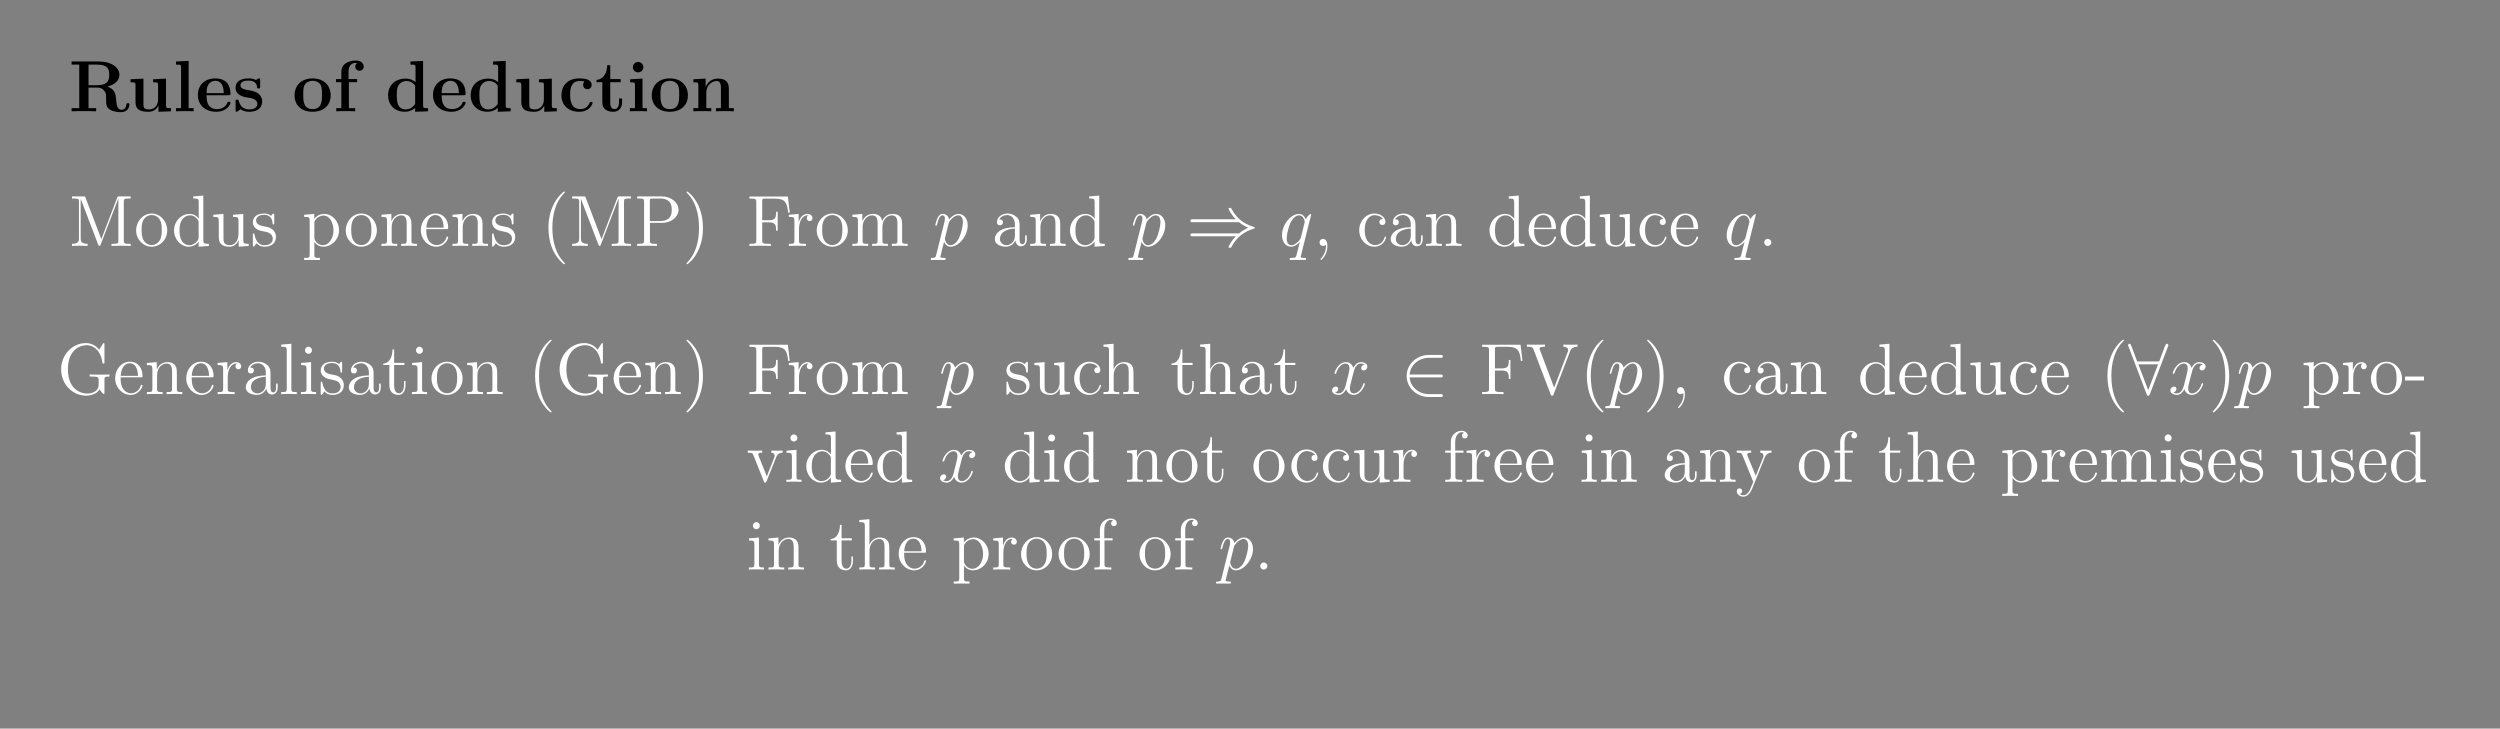 <?xml version="1.0" encoding="UTF-8"?>
<svg xmlns="http://www.w3.org/2000/svg" xmlns:xlink="http://www.w3.org/1999/xlink" width="408.468" height="119.045" viewBox="0 0 408.468 119.045">
<rect x="0" y="0" width="408.468" height="119.045" fill="#808080" stroke="none"/>
<defs>
<g>
<g id="glyph-0-0">
<path d="M 9.906 -1.094 C 9.906 -1.297 9.812 -1.328 9.656 -1.328 C 9.422 -1.328 9.422 -1.25 9.406 -1.094 C 9.344 -0.5 8.984 -0.25 8.641 -0.25 C 7.891 -0.25 7.797 -1.047 7.703 -2.141 C 7.641 -2.766 7.547 -3.641 6.281 -4.031 C 7.875 -4.453 8.266 -5.312 8.266 -5.953 C 8.266 -7.141 7.016 -8.141 4.828 -8.141 L 0.453 -8.141 L 0.453 -7.625 L 1.703 -7.625 L 1.703 -0.516 L 0.453 -0.516 L 0.453 0 C 0.797 -0.031 2.031 -0.031 2.453 -0.031 C 2.875 -0.031 4.125 -0.031 4.469 0 L 4.469 -0.516 L 3.219 -0.516 L 3.219 -3.875 L 4.625 -3.875 C 5.094 -3.875 5.484 -3.734 5.734 -3.422 C 6.094 -3.031 6.094 -2.766 6.094 -1.969 C 6.094 -1.172 6.094 -0.688 6.703 -0.281 C 7.312 0.125 8.297 0.141 8.547 0.141 C 9.766 0.141 9.906 -0.922 9.906 -1.094 Z M 6.594 -5.953 C 6.594 -5.297 6.578 -4.266 4.594 -4.266 L 3.219 -4.266 L 3.219 -7.625 L 4.625 -7.625 C 6.562 -7.625 6.594 -6.656 6.594 -5.953 Z M 6.594 -5.953 "/>
</g>
<g id="glyph-0-1">
<path d="M 7.109 0 L 7.109 -0.516 C 6.375 -0.516 6.297 -0.516 6.297 -0.969 L 6.297 -5.344 L 4.188 -5.234 L 4.188 -4.734 C 4.922 -4.734 5 -4.734 5 -4.266 L 5 -1.938 C 5 -1.047 4.469 -0.312 3.547 -0.312 C 2.656 -0.312 2.609 -0.609 2.609 -1.266 L 2.609 -5.344 L 0.5 -5.234 L 0.5 -4.734 C 1.234 -4.734 1.312 -4.734 1.312 -4.266 L 1.312 -1.453 C 1.312 -0.266 2.109 0.078 3.375 0.078 C 3.672 0.078 4.547 0.078 5.047 -0.891 L 5.062 -0.891 L 5.062 0.078 Z M 7.109 0 "/>
</g>
<g id="glyph-0-2">
<path d="M 3.391 0 L 3.391 -0.516 L 2.578 -0.516 L 2.578 -8.234 L 0.516 -8.141 L 0.516 -7.625 C 1.25 -7.625 1.344 -7.625 1.344 -7.156 L 1.344 -0.516 L 0.516 -0.516 L 0.516 0 C 0.797 -0.031 1.641 -0.031 1.953 -0.031 C 2.281 -0.031 3.125 -0.031 3.391 0 Z M 3.391 0 "/>
</g>
<g id="glyph-0-3">
<path d="M 5.703 -1.391 C 5.703 -1.562 5.531 -1.562 5.453 -1.562 C 5.266 -1.562 5.25 -1.531 5.188 -1.375 C 4.875 -0.609 4.094 -0.359 3.516 -0.359 C 1.797 -0.359 1.797 -1.953 1.797 -2.625 L 5.359 -2.625 C 5.641 -2.625 5.703 -2.625 5.703 -2.922 C 5.703 -3.266 5.625 -4.156 5.078 -4.719 C 4.578 -5.219 3.906 -5.375 3.219 -5.375 C 1.375 -5.375 0.375 -4.156 0.375 -2.672 C 0.375 -1.016 1.594 0.078 3.375 0.078 C 5.172 0.078 5.703 -1.188 5.703 -1.391 Z M 4.609 -2.969 L 1.797 -2.969 C 1.812 -3.453 1.828 -3.906 2.078 -4.344 C 2.297 -4.719 2.719 -4.984 3.219 -4.984 C 4.5 -4.984 4.594 -3.562 4.609 -2.969 Z M 4.609 -2.969 "/>
</g>
<g id="glyph-0-4">
<path d="M 4.797 -1.656 C 4.797 -2.219 4.5 -2.609 4.25 -2.828 C 3.766 -3.219 3.375 -3.297 2.734 -3.422 C 1.969 -3.547 1.25 -3.672 1.25 -4.25 C 1.25 -5.016 2.312 -5.016 2.562 -5.016 C 3.875 -5.016 3.953 -4.188 3.969 -3.891 C 3.984 -3.734 4.078 -3.734 4.219 -3.734 C 4.469 -3.734 4.469 -3.766 4.469 -4.047 L 4.469 -5.062 C 4.469 -5.297 4.469 -5.375 4.297 -5.375 C 4.219 -5.375 4.203 -5.375 4.016 -5.266 C 3.969 -5.234 3.844 -5.141 3.781 -5.109 C 3.453 -5.297 3.016 -5.375 2.578 -5.375 C 2.234 -5.375 0.453 -5.375 0.453 -3.828 C 0.453 -2.578 1.922 -2.328 2.281 -2.266 C 2.609 -2.203 3 -2.141 3.047 -2.141 C 3.516 -2.031 4 -1.734 4 -1.234 C 4 -0.312 2.922 -0.312 2.672 -0.312 C 2.062 -0.312 1.312 -0.516 0.984 -1.656 C 0.906 -1.891 0.906 -1.906 0.703 -1.906 C 0.453 -1.906 0.453 -1.875 0.453 -1.594 L 0.453 -0.234 C 0.453 -0.016 0.453 0.078 0.625 0.078 C 0.719 0.078 0.734 0.078 0.969 -0.125 L 1.281 -0.344 C 1.812 0.078 2.453 0.078 2.672 0.078 C 3.328 0.078 4.797 -0.078 4.797 -1.656 Z M 4.797 -1.656 "/>
</g>
<g id="glyph-0-5">
<path d="M 6.281 -2.594 C 6.281 -4.203 5.188 -5.375 3.328 -5.375 C 1.406 -5.375 0.375 -4.141 0.375 -2.594 C 0.375 -1.047 1.453 0.078 3.328 0.078 C 5.25 0.078 6.281 -1.109 6.281 -2.594 Z M 4.859 -2.719 C 4.859 -1.734 4.859 -0.359 3.328 -0.359 C 1.797 -0.359 1.797 -1.75 1.797 -2.719 C 1.797 -3.266 1.797 -3.859 2.016 -4.297 C 2.281 -4.766 2.812 -4.984 3.328 -4.984 C 4 -4.984 4.422 -4.656 4.625 -4.328 C 4.859 -3.906 4.859 -3.281 4.859 -2.719 Z M 4.859 -2.719 "/>
</g>
<g id="glyph-0-6">
<path d="M 5 -7.312 C 5 -7.797 4.578 -8.297 3.734 -8.297 C 2.656 -8.297 1.344 -7.844 1.344 -6.469 L 1.344 -5.266 L 0.469 -5.266 L 0.469 -4.75 L 1.344 -4.75 L 1.344 -0.516 L 0.516 -0.516 L 0.516 0 C 0.797 -0.031 1.688 -0.031 2.016 -0.031 C 2.359 -0.031 3.328 -0.031 3.609 0 L 3.609 -0.516 L 2.578 -0.516 L 2.578 -4.75 L 3.922 -4.75 L 3.922 -5.266 L 2.516 -5.266 L 2.516 -6.484 C 2.516 -7.719 3.297 -7.906 3.688 -7.906 C 3.812 -7.906 3.844 -7.891 3.906 -7.875 C 3.734 -7.75 3.625 -7.547 3.625 -7.312 C 3.625 -6.828 4.016 -6.625 4.312 -6.625 C 4.578 -6.625 5 -6.797 5 -7.312 Z M 5 -7.312 "/>
</g>
<g id="glyph-0-7">
<path d="M 6.984 0 L 6.984 -0.516 C 6.25 -0.516 6.172 -0.516 6.172 -0.969 L 6.172 -8.234 L 4.109 -8.141 L 4.109 -7.625 C 4.844 -7.625 4.938 -7.625 4.938 -7.156 L 4.938 -4.766 C 4.672 -5 4.156 -5.344 3.328 -5.344 C 1.656 -5.344 0.453 -4.297 0.453 -2.625 C 0.453 -0.938 1.625 0.078 3.203 0.078 C 3.859 0.078 4.406 -0.156 4.875 -0.547 L 4.875 0.078 Z M 4.875 -1.203 C 4.375 -0.469 3.766 -0.312 3.344 -0.312 C 1.875 -0.312 1.875 -1.828 1.875 -2.609 C 1.875 -3.172 1.875 -3.766 2.141 -4.203 C 2.5 -4.875 3.203 -4.953 3.469 -4.953 C 3.969 -4.953 4.484 -4.734 4.875 -4.203 Z M 4.875 -1.203 "/>
</g>
<g id="glyph-0-8">
<path d="M 5.547 -1.391 C 5.547 -1.531 5.422 -1.531 5.297 -1.531 C 5.109 -1.531 5.094 -1.516 5.047 -1.375 C 4.953 -1.156 4.641 -0.359 3.547 -0.359 C 1.875 -0.359 1.875 -2.156 1.875 -2.688 C 1.875 -3.391 1.891 -4.953 3.438 -4.953 C 3.516 -4.953 4.219 -4.922 4.219 -4.859 C 4.219 -4.859 4.203 -4.844 4.188 -4.828 C 4.156 -4.797 4 -4.609 4 -4.312 C 4 -3.812 4.406 -3.609 4.703 -3.609 C 4.953 -3.609 5.391 -3.766 5.391 -4.328 C 5.391 -5.297 4.031 -5.375 3.391 -5.375 C 1.281 -5.375 0.453 -4 0.453 -2.625 C 0.453 -1.016 1.578 0.078 3.328 0.078 C 5.188 0.078 5.547 -1.297 5.547 -1.391 Z M 5.547 -1.391 "/>
</g>
<g id="glyph-0-9">
<path d="M 4.438 -1.469 L 4.438 -2.094 L 3.938 -2.094 L 3.938 -1.484 C 3.938 -0.703 3.578 -0.359 3.219 -0.359 C 2.5 -0.359 2.5 -1.156 2.5 -1.422 L 2.5 -4.75 L 4.203 -4.75 L 4.203 -5.266 L 2.5 -5.266 L 2.5 -7.531 L 2 -7.531 C 2 -6.359 1.422 -5.188 0.25 -5.141 L 0.25 -4.75 L 1.203 -4.75 L 1.203 -1.453 C 1.203 -0.203 2.188 0.078 3.031 0.078 C 3.906 0.078 4.438 -0.594 4.438 -1.469 Z M 4.438 -1.469 "/>
</g>
<g id="glyph-0-10">
<path d="M 3.312 0 L 3.312 -0.516 L 2.578 -0.516 L 2.578 -5.344 L 0.562 -5.234 L 0.562 -4.734 C 1.25 -4.734 1.344 -4.734 1.344 -4.266 L 1.344 -0.516 L 0.516 -0.516 L 0.516 0 C 0.797 -0.031 1.609 -0.031 1.938 -0.031 C 2.266 -0.031 3.031 -0.031 3.312 0 Z M 2.719 -7.203 C 2.719 -7.703 2.312 -8.062 1.859 -8.062 C 1.375 -8.062 1 -7.672 1 -7.203 C 1 -6.719 1.406 -6.359 1.844 -6.359 C 2.344 -6.359 2.719 -6.75 2.719 -7.203 Z M 2.719 -7.203 "/>
</g>
<g id="glyph-0-11">
<path d="M 7.109 0 L 7.109 -0.516 L 6.297 -0.516 L 6.297 -3.625 C 6.297 -4.75 5.812 -5.344 4.5 -5.344 C 3.656 -5.344 2.922 -4.922 2.516 -4.031 L 2.5 -4.031 L 2.5 -5.344 L 0.5 -5.234 L 0.5 -4.734 C 1.234 -4.734 1.312 -4.734 1.312 -4.266 L 1.312 -0.516 L 0.5 -0.516 L 0.5 0 C 0.766 -0.031 1.625 -0.031 1.953 -0.031 C 2.281 -0.031 3.156 -0.031 3.422 0 L 3.422 -0.516 L 2.609 -0.516 L 2.609 -3.031 C 2.609 -4.312 3.562 -4.953 4.312 -4.953 C 4.75 -4.953 5 -4.656 5 -3.766 L 5 -0.516 L 4.188 -0.516 L 4.188 0 C 4.453 -0.031 5.312 -0.031 5.641 -0.031 C 5.984 -0.031 6.844 -0.031 7.109 0 Z M 7.109 0 "/>
</g>
<g id="glyph-1-0">
<path d="M 10.109 0 L 10.109 -0.344 L 9.859 -0.344 C 9.016 -0.344 8.984 -0.469 8.984 -0.906 L 8.984 -7.203 C 8.984 -7.641 9.016 -7.75 9.859 -7.75 L 10.109 -7.75 L 10.109 -8.094 L 8.266 -8.094 C 8 -8.094 8 -8.094 7.891 -7.859 L 5.312 -1.109 L 2.734 -7.875 C 2.641 -8.094 2.625 -8.094 2.359 -8.094 L 0.516 -8.094 L 0.516 -7.75 L 0.766 -7.75 C 1.609 -7.75 1.656 -7.641 1.656 -7.203 L 1.656 -1.219 C 1.656 -0.906 1.656 -0.344 0.516 -0.344 L 0.516 0 C 0.828 -0.031 1.453 -0.031 1.797 -0.031 C 2.125 -0.031 2.75 -0.031 3.062 0 L 3.062 -0.344 C 1.938 -0.344 1.938 -0.906 1.938 -1.219 L 1.938 -7.703 L 4.797 -0.219 C 4.844 -0.094 4.891 0 5 0 C 5.109 0 5.141 -0.062 5.203 -0.234 L 8.094 -7.75 L 8.094 -0.906 C 8.094 -0.469 8.062 -0.344 7.203 -0.344 L 6.969 -0.344 L 6.969 0 C 7.25 -0.031 8.188 -0.031 8.531 -0.031 C 8.875 -0.031 9.828 -0.031 10.109 0 Z M 10.109 0 "/>
</g>
<g id="glyph-1-1">
<path d="M 5.438 -2.531 C 5.438 -4.062 4.281 -5.297 2.906 -5.297 C 1.484 -5.297 0.359 -4.031 0.359 -2.531 C 0.359 -1.016 1.547 0.125 2.891 0.125 C 4.297 0.125 5.438 -1.047 5.438 -2.531 Z M 4.547 -2.641 C 4.547 -2.234 4.547 -1.5 4.234 -0.938 C 3.906 -0.375 3.359 -0.141 2.906 -0.141 C 2.469 -0.141 1.938 -0.328 1.594 -0.906 C 1.266 -1.453 1.25 -2.141 1.25 -2.641 C 1.25 -3.094 1.25 -3.812 1.625 -4.359 C 1.953 -4.859 2.484 -5.047 2.891 -5.047 C 3.359 -5.047 3.859 -4.844 4.172 -4.375 C 4.547 -3.828 4.547 -3.078 4.547 -2.641 Z M 4.547 -2.641 "/>
</g>
<g id="glyph-1-2">
<path d="M 6.109 0 L 6.109 -0.344 C 5.297 -0.344 5.203 -0.422 5.203 -1.016 L 5.203 -8.234 L 3.562 -8.094 L 3.562 -7.75 C 4.359 -7.75 4.453 -7.672 4.453 -7.094 L 4.453 -4.469 C 4.203 -4.812 3.703 -5.234 2.984 -5.234 C 1.594 -5.234 0.422 -4.062 0.422 -2.547 C 0.422 -1.047 1.547 0.125 2.844 0.125 C 3.75 0.125 4.266 -0.469 4.438 -0.703 L 4.438 0.125 Z M 4.438 -1.391 C 4.438 -1.172 4.438 -1.141 4.266 -0.875 C 3.984 -0.469 3.5 -0.125 2.906 -0.125 C 2.594 -0.125 1.312 -0.234 1.312 -2.531 C 1.312 -3.391 1.453 -3.859 1.719 -4.25 C 1.953 -4.625 2.438 -5 3.031 -5 C 3.766 -5 4.172 -4.453 4.297 -4.266 C 4.438 -4.062 4.438 -4.047 4.438 -3.828 Z M 4.438 -1.391 "/>
</g>
<g id="glyph-1-3">
<path d="M 6.172 0 L 6.172 -0.344 C 5.375 -0.344 5.281 -0.422 5.281 -1.016 L 5.281 -5.234 L 3.609 -5.094 L 3.609 -4.75 C 4.406 -4.75 4.5 -4.672 4.5 -4.094 L 4.5 -1.969 C 4.5 -0.953 3.969 -0.125 3.078 -0.125 C 2.109 -0.125 2.047 -0.672 2.047 -1.297 L 2.047 -5.234 L 0.375 -5.094 L 0.375 -4.75 C 1.281 -4.75 1.281 -4.719 1.281 -3.672 L 1.281 -1.891 C 1.281 -1.156 1.281 -0.719 1.641 -0.328 C 1.922 -0.031 2.406 0.125 3.016 0.125 C 3.219 0.125 3.594 0.125 4 -0.219 C 4.344 -0.5 4.531 -0.953 4.531 -0.953 L 4.531 0.125 Z M 6.172 0 "/>
</g>
<g id="glyph-1-4">
<path d="M 4.172 -1.5 C 4.172 -2.141 3.781 -2.531 3.672 -2.625 C 3.25 -3 2.922 -3.078 2.141 -3.219 C 1.797 -3.281 0.922 -3.453 0.922 -4.156 C 0.922 -4.531 1.172 -5.078 2.234 -5.078 C 3.531 -5.078 3.609 -3.969 3.625 -3.609 C 3.641 -3.516 3.719 -3.516 3.766 -3.516 C 3.891 -3.516 3.891 -3.562 3.891 -3.781 L 3.891 -5.016 C 3.891 -5.234 3.891 -5.297 3.766 -5.297 C 3.672 -5.297 3.453 -5.031 3.375 -4.922 C 3 -5.219 2.625 -5.297 2.25 -5.297 C 0.812 -5.297 0.391 -4.5 0.391 -3.859 C 0.391 -3.719 0.391 -3.312 0.844 -2.891 C 1.219 -2.562 1.625 -2.484 2.172 -2.375 C 2.828 -2.234 2.984 -2.203 3.266 -1.969 C 3.484 -1.797 3.641 -1.531 3.641 -1.203 C 3.641 -0.688 3.344 -0.125 2.297 -0.125 C 1.516 -0.125 0.953 -0.562 0.688 -1.75 C 0.641 -1.969 0.625 -2 0.625 -2 C 0.609 -2.047 0.562 -2.047 0.516 -2.047 C 0.391 -2.047 0.391 -1.984 0.391 -1.766 L 0.391 -0.156 C 0.391 0.062 0.391 0.125 0.516 0.125 C 0.562 0.125 0.578 0.109 0.781 -0.141 C 0.844 -0.219 0.844 -0.25 1.016 -0.438 C 1.469 0.125 2.109 0.125 2.312 0.125 C 3.562 0.125 4.172 -0.562 4.172 -1.5 Z M 4.172 -1.5 "/>
</g>
<g id="glyph-1-5">
<path d="M 6.031 -2.562 C 6.031 -4.062 4.906 -5.234 3.609 -5.234 C 2.578 -5.234 2.016 -4.484 1.984 -4.438 L 1.984 -5.234 L 0.328 -5.094 L 0.328 -4.75 C 1.156 -4.75 1.234 -4.672 1.234 -4.156 L 1.234 1.422 C 1.234 1.953 1.109 1.953 0.328 1.953 L 0.328 2.297 C 0.641 2.281 1.281 2.281 1.609 2.281 C 1.953 2.281 2.594 2.281 2.906 2.297 L 2.906 1.953 C 2.141 1.953 2 1.953 2 1.422 L 2 -0.641 C 2.219 -0.344 2.703 0.125 3.469 0.125 C 4.828 0.125 6.031 -1.031 6.031 -2.562 Z M 5.125 -2.562 C 5.125 -1.156 4.312 -0.125 3.406 -0.125 C 3.031 -0.125 2.688 -0.266 2.453 -0.5 C 2.188 -0.766 2 -1.016 2 -1.344 L 2 -3.781 C 2 -4.016 2 -4.016 2.141 -4.203 C 2.484 -4.75 3.078 -4.969 3.516 -4.969 C 4.406 -4.969 5.125 -3.891 5.125 -2.562 Z M 5.125 -2.562 "/>
</g>
<g id="glyph-1-6">
<path d="M 6.172 0 L 6.172 -0.344 C 5.578 -0.344 5.297 -0.344 5.281 -0.703 L 5.281 -2.875 C 5.281 -3.984 5.281 -4.312 5 -4.703 C 4.656 -5.156 4.109 -5.234 3.703 -5.234 C 2.547 -5.234 2.094 -4.25 2 -4.016 L 2 -5.234 L 0.375 -5.094 L 0.375 -4.75 C 1.188 -4.75 1.281 -4.672 1.281 -4.094 L 1.281 -0.875 C 1.281 -0.344 1.156 -0.344 0.375 -0.344 L 0.375 0 C 0.688 -0.031 1.328 -0.031 1.656 -0.031 C 2 -0.031 2.641 -0.031 2.953 0 L 2.953 -0.344 C 2.188 -0.344 2.047 -0.344 2.047 -0.875 L 2.047 -3.078 C 2.047 -4.328 2.875 -5 3.609 -5 C 4.344 -5 4.5 -4.391 4.5 -3.672 L 4.5 -0.875 C 4.5 -0.344 4.375 -0.344 3.609 -0.344 L 3.609 0 C 3.906 -0.031 4.547 -0.031 4.891 -0.031 C 5.234 -0.031 5.875 -0.031 6.172 0 Z M 6.172 0 "/>
</g>
<g id="glyph-1-7">
<path d="M 4.828 -1.406 C 4.828 -1.484 4.766 -1.531 4.703 -1.531 C 4.594 -1.531 4.578 -1.469 4.547 -1.406 C 4.25 -0.422 3.453 -0.141 2.953 -0.141 C 2.453 -0.141 1.25 -0.469 1.25 -2.531 L 1.25 -2.75 L 4.547 -2.75 C 4.797 -2.75 4.828 -2.75 4.828 -2.984 C 4.828 -4.172 4.188 -5.297 2.75 -5.297 C 1.406 -5.297 0.359 -4.062 0.359 -2.594 C 0.359 -1.031 1.562 0.125 2.875 0.125 C 4.297 0.125 4.828 -1.156 4.828 -1.406 Z M 4.094 -2.984 L 1.266 -2.984 C 1.359 -4.844 2.406 -5.047 2.734 -5.047 C 4.016 -5.047 4.078 -3.375 4.094 -2.984 Z M 4.094 -2.984 "/>
</g>
<g id="glyph-1-8">
<path d="M 3.859 2.875 C 3.859 2.844 3.859 2.828 3.656 2.625 C 2.469 1.422 1.797 -0.531 1.797 -2.953 C 1.797 -5.25 2.359 -7.234 3.734 -8.641 C 3.859 -8.734 3.859 -8.766 3.859 -8.797 C 3.859 -8.875 3.797 -8.891 3.75 -8.891 C 3.594 -8.891 2.625 -8.047 2.047 -6.875 C 1.438 -5.688 1.156 -4.406 1.156 -2.953 C 1.156 -1.891 1.328 -0.484 1.938 0.781 C 2.641 2.203 3.609 2.984 3.75 2.984 C 3.797 2.984 3.859 2.953 3.859 2.875 Z M 3.859 2.875 "/>
</g>
<g id="glyph-1-9">
<path d="M 7.25 -5.906 C 7.25 -7.062 6.094 -8.094 4.5 -8.094 L 0.5 -8.094 L 0.5 -7.75 L 0.734 -7.75 C 1.594 -7.75 1.625 -7.641 1.625 -7.203 L 1.625 -0.906 C 1.625 -0.469 1.594 -0.344 0.734 -0.344 L 0.5 -0.344 L 0.5 0 C 0.781 -0.031 1.75 -0.031 2.094 -0.031 C 2.453 -0.031 3.422 -0.031 3.719 0 L 3.719 -0.344 L 3.469 -0.344 C 2.625 -0.344 2.578 -0.469 2.578 -0.906 L 2.578 -3.766 L 4.594 -3.766 C 5.984 -3.766 7.25 -4.703 7.25 -5.906 Z M 6.141 -5.906 C 6.141 -5.406 6.141 -4.062 4.203 -4.062 L 2.562 -4.062 L 2.562 -7.281 C 2.562 -7.672 2.578 -7.75 3.109 -7.75 L 4.219 -7.75 C 6.141 -7.75 6.141 -6.422 6.141 -5.906 Z M 6.141 -5.906 "/>
</g>
<g id="glyph-1-10">
<path d="M 3.344 -2.953 C 3.344 -3.859 3.219 -5.328 2.562 -6.703 C 1.859 -8.125 0.891 -8.891 0.766 -8.891 C 0.719 -8.891 0.656 -8.875 0.656 -8.797 C 0.656 -8.766 0.656 -8.734 0.859 -8.531 C 2.047 -7.344 2.703 -5.391 2.703 -2.969 C 2.703 -0.672 2.141 1.312 0.766 2.719 C 0.656 2.828 0.656 2.844 0.656 2.875 C 0.656 2.953 0.719 2.984 0.766 2.984 C 0.906 2.984 1.891 2.125 2.469 0.953 C 3.078 -0.25 3.344 -1.531 3.344 -2.953 Z M 3.344 -2.953 "/>
</g>
<g id="glyph-1-11">
<path d="M 7.078 -5.438 L 6.766 -8.078 L 0.484 -8.078 L 0.484 -7.734 L 0.719 -7.734 C 1.578 -7.734 1.609 -7.609 1.609 -7.172 L 1.609 -0.906 C 1.609 -0.469 1.578 -0.344 0.719 -0.344 L 0.484 -0.344 L 0.484 0 C 0.766 -0.031 1.828 -0.031 2.188 -0.031 C 2.594 -0.031 3.641 -0.031 3.984 0 L 3.984 -0.344 L 3.625 -0.344 C 2.594 -0.344 2.578 -0.484 2.578 -0.906 L 2.578 -3.859 L 3.609 -3.859 C 4.734 -3.859 4.844 -3.469 4.844 -2.484 L 5.109 -2.484 L 5.109 -5.594 L 4.844 -5.594 C 4.844 -4.594 4.734 -4.203 3.609 -4.203 L 2.578 -4.203 L 2.578 -7.266 C 2.578 -7.656 2.594 -7.734 3.125 -7.734 L 4.594 -7.734 C 6.312 -7.734 6.656 -7.109 6.812 -5.438 Z M 7.078 -5.438 "/>
</g>
<g id="glyph-1-12">
<path d="M 4.188 -4.547 C 4.188 -4.891 3.859 -5.234 3.359 -5.234 C 2.344 -5.234 2 -4.141 1.938 -3.906 L 1.922 -3.906 L 1.922 -5.234 L 0.328 -5.094 L 0.328 -4.75 C 1.141 -4.75 1.234 -4.672 1.234 -4.094 L 1.234 -0.875 C 1.234 -0.344 1.109 -0.344 0.328 -0.344 L 0.328 0 C 0.672 -0.031 1.312 -0.031 1.672 -0.031 C 2 -0.031 2.828 -0.031 3.109 0 L 3.109 -0.344 L 2.875 -0.344 C 2 -0.344 1.984 -0.469 1.984 -0.906 L 1.984 -2.766 C 1.984 -3.906 2.453 -5 3.375 -5 C 3.469 -5 3.484 -5 3.531 -4.984 C 3.438 -4.938 3.25 -4.859 3.25 -4.547 C 3.25 -4.203 3.516 -4.062 3.719 -4.062 C 3.953 -4.062 4.188 -4.219 4.188 -4.547 Z M 4.188 -4.547 "/>
</g>
<g id="glyph-1-13">
<path d="M 9.406 0 L 9.406 -0.344 C 8.812 -0.344 8.516 -0.344 8.5 -0.703 L 8.5 -2.875 C 8.5 -3.984 8.5 -4.312 8.234 -4.703 C 7.891 -5.156 7.328 -5.234 6.922 -5.234 C 5.938 -5.234 5.438 -4.516 5.25 -4.062 C 5.094 -4.969 4.453 -5.234 3.703 -5.234 C 2.547 -5.234 2.094 -4.25 2 -4.016 L 2 -5.234 L 0.375 -5.094 L 0.375 -4.75 C 1.188 -4.75 1.281 -4.672 1.281 -4.094 L 1.281 -0.875 C 1.281 -0.344 1.156 -0.344 0.375 -0.344 L 0.375 0 C 0.688 -0.031 1.328 -0.031 1.656 -0.031 C 2 -0.031 2.641 -0.031 2.953 0 L 2.953 -0.344 C 2.188 -0.344 2.047 -0.344 2.047 -0.875 L 2.047 -3.078 C 2.047 -4.328 2.875 -5 3.609 -5 C 4.344 -5 4.5 -4.391 4.5 -3.672 L 4.5 -0.875 C 4.5 -0.344 4.375 -0.344 3.609 -0.344 L 3.609 0 C 3.906 -0.031 4.547 -0.031 4.891 -0.031 C 5.234 -0.031 5.875 -0.031 6.172 0 L 6.172 -0.344 C 5.422 -0.344 5.281 -0.344 5.281 -0.875 L 5.281 -3.078 C 5.281 -4.328 6.094 -5 6.828 -5 C 7.562 -5 7.734 -4.391 7.734 -3.672 L 7.734 -0.875 C 7.734 -0.344 7.609 -0.344 6.828 -0.344 L 6.828 0 C 7.141 -0.031 7.781 -0.031 8.109 -0.031 C 8.453 -0.031 9.094 -0.031 9.406 0 Z M 9.406 0 "/>
</g>
<g id="glyph-1-14">
<path d="M 5.625 -1.062 L 5.625 -1.719 L 5.359 -1.719 L 5.359 -1.062 C 5.359 -0.375 5.078 -0.281 4.906 -0.281 C 4.453 -0.281 4.453 -0.906 4.453 -1.094 L 4.453 -3.172 C 4.453 -3.812 4.453 -4.281 3.938 -4.75 C 3.516 -5.125 2.984 -5.297 2.469 -5.297 C 1.5 -5.297 0.75 -4.656 0.75 -3.875 C 0.75 -3.531 0.969 -3.375 1.25 -3.375 C 1.531 -3.375 1.734 -3.562 1.734 -3.859 C 1.734 -4.344 1.297 -4.344 1.125 -4.344 C 1.406 -4.844 1.969 -5.047 2.438 -5.047 C 2.984 -5.047 3.688 -4.594 3.688 -3.531 L 3.688 -3.062 C 1.297 -3.031 0.406 -2.031 0.406 -1.109 C 0.406 -0.172 1.5 0.125 2.219 0.125 C 3 0.125 3.531 -0.359 3.766 -0.922 C 3.812 -0.375 4.172 0.062 4.688 0.062 C 4.938 0.062 5.625 -0.109 5.625 -1.062 Z M 3.688 -1.672 C 3.688 -0.516 2.828 -0.125 2.312 -0.125 C 1.734 -0.125 1.25 -0.547 1.25 -1.109 C 1.25 -2.688 3.266 -2.828 3.688 -2.844 Z M 3.688 -1.672 "/>
</g>
<g id="glyph-1-15">
<path d="M 2.312 0.047 C 2.312 -0.688 2.062 -1.156 1.594 -1.156 C 1.25 -1.156 1.031 -0.891 1.031 -0.578 C 1.031 -0.266 1.25 0 1.609 0 C 1.797 0 1.922 -0.078 2 -0.141 C 2.031 -0.172 2.047 -0.172 2.047 -0.172 C 2.047 -0.172 2.078 -0.016 2.078 0.047 C 2.078 0.812 1.766 1.516 1.25 2.062 C 1.203 2.094 1.188 2.125 1.188 2.172 C 1.188 2.234 1.25 2.281 1.297 2.281 C 1.406 2.281 2.312 1.406 2.312 0.047 Z M 2.312 0.047 "/>
</g>
<g id="glyph-1-16">
<path d="M 4.812 -1.406 C 4.812 -1.516 4.734 -1.516 4.703 -1.516 C 4.594 -1.516 4.578 -1.484 4.547 -1.344 C 4.281 -0.5 3.641 -0.141 3 -0.141 C 2.281 -0.141 1.312 -0.766 1.312 -2.578 C 1.312 -4.547 2.328 -5.031 2.922 -5.031 C 3.375 -5.031 4.016 -4.844 4.297 -4.391 C 4.156 -4.391 3.719 -4.391 3.719 -3.906 C 3.719 -3.609 3.906 -3.422 4.203 -3.422 C 4.469 -3.422 4.703 -3.578 4.703 -3.922 C 4.703 -4.719 3.859 -5.297 2.906 -5.297 C 1.516 -5.297 0.422 -4.062 0.422 -2.562 C 0.422 -1.047 1.547 0.125 2.891 0.125 C 4.453 0.125 4.812 -1.297 4.812 -1.406 Z M 4.812 -1.406 "/>
</g>
<g id="glyph-1-17">
<path d="M 2.188 -0.578 C 2.188 -0.906 1.906 -1.156 1.609 -1.156 C 1.266 -1.156 1.031 -0.875 1.031 -0.578 C 1.031 -0.219 1.328 0 1.594 0 C 1.922 0 2.188 -0.25 2.188 -0.578 Z M 2.188 -0.578 "/>
</g>
<g id="glyph-1-18">
<path d="M 8.531 -2.875 L 8.531 -3.219 C 8.219 -3.188 7.406 -3.188 7.047 -3.188 C 6.672 -3.188 5.641 -3.188 5.312 -3.219 L 5.312 -2.875 L 5.688 -2.875 C 6.719 -2.875 6.766 -2.734 6.766 -2.297 L 6.766 -1.547 C 6.766 -0.188 5.203 -0.094 4.891 -0.094 C 3.969 -0.094 1.75 -0.672 1.75 -4.062 C 1.75 -7.484 3.984 -8 4.812 -8 C 5.844 -8 7.078 -7.266 7.391 -5.156 C 7.406 -5.031 7.406 -5 7.547 -5 C 7.719 -5 7.719 -5.031 7.719 -5.266 L 7.719 -8.078 C 7.719 -8.297 7.719 -8.344 7.609 -8.344 C 7.531 -8.344 7.516 -8.328 7.453 -8.203 L 6.859 -7.266 C 6.516 -7.703 5.797 -8.344 4.672 -8.344 C 2.531 -8.344 0.641 -6.484 0.641 -4.062 C 0.641 -1.594 2.531 0.25 4.688 0.25 C 5.531 0.25 6.484 -0.031 6.922 -0.781 C 7.141 -0.406 7.531 -0.016 7.625 -0.016 C 7.719 -0.016 7.719 -0.078 7.719 -0.266 L 7.719 -2.344 C 7.719 -2.812 7.766 -2.875 8.531 -2.875 Z M 8.531 -2.875 "/>
</g>
<g id="glyph-1-19">
<path d="M 2.938 0 L 2.938 -0.344 C 2.188 -0.344 2.047 -0.344 2.047 -0.875 L 2.047 -8.234 L 0.391 -8.094 L 0.391 -7.75 C 1.203 -7.75 1.297 -7.672 1.297 -7.094 L 1.297 -0.875 C 1.297 -0.344 1.156 -0.344 0.391 -0.344 L 0.391 0 C 0.719 -0.031 1.297 -0.031 1.656 -0.031 C 2.016 -0.031 2.609 -0.031 2.938 0 Z M 2.938 0 "/>
</g>
<g id="glyph-1-20">
<path d="M 2.859 0 L 2.859 -0.344 C 2.094 -0.344 2.047 -0.406 2.047 -0.859 L 2.047 -5.234 L 0.422 -5.094 L 0.422 -4.75 C 1.188 -4.75 1.297 -4.688 1.297 -4.109 L 1.297 -0.875 C 1.297 -0.344 1.156 -0.344 0.391 -0.344 L 0.391 0 C 0.719 -0.031 1.297 -0.031 1.641 -0.031 C 1.766 -0.031 2.453 -0.031 2.859 0 Z M 2.188 -7.156 C 2.188 -7.516 1.906 -7.75 1.625 -7.75 C 1.297 -7.75 1.047 -7.484 1.047 -7.156 C 1.047 -6.859 1.297 -6.594 1.609 -6.594 C 1.969 -6.594 2.188 -6.875 2.188 -7.156 Z M 2.188 -7.156 "/>
</g>
<g id="glyph-1-21">
<path d="M 3.859 -1.469 L 3.859 -2.141 L 3.609 -2.141 L 3.609 -1.5 C 3.609 -0.641 3.266 -0.141 2.797 -0.141 C 2 -0.141 2 -1.25 2 -1.453 L 2 -4.766 L 3.672 -4.766 L 3.672 -5.109 L 2 -5.109 L 2 -7.297 L 1.734 -7.297 C 1.719 -6.172 1.297 -5.047 0.219 -5 L 0.219 -4.766 L 1.219 -4.766 L 1.219 -1.469 C 1.219 -0.156 2.094 0.125 2.734 0.125 C 3.469 0.125 3.859 -0.609 3.859 -1.469 Z M 3.859 -1.469 "/>
</g>
<g id="glyph-1-22">
<path d="M 6.172 0 L 6.172 -0.344 C 5.578 -0.344 5.297 -0.344 5.281 -0.703 L 5.281 -2.875 C 5.281 -3.984 5.281 -4.312 5 -4.703 C 4.656 -5.156 4.109 -5.234 3.703 -5.234 C 2.688 -5.234 2.203 -4.453 2.047 -4.094 L 2.031 -4.094 L 2.031 -8.234 L 0.375 -8.094 L 0.375 -7.75 C 1.188 -7.75 1.281 -7.672 1.281 -7.094 L 1.281 -0.875 C 1.281 -0.344 1.156 -0.344 0.375 -0.344 L 0.375 0 C 0.688 -0.031 1.328 -0.031 1.656 -0.031 C 2 -0.031 2.641 -0.031 2.953 0 L 2.953 -0.344 C 2.188 -0.344 2.047 -0.344 2.047 -0.875 L 2.047 -3.078 C 2.047 -4.328 2.875 -5 3.609 -5 C 4.344 -5 4.5 -4.391 4.5 -3.672 L 4.5 -0.875 C 4.5 -0.344 4.375 -0.344 3.609 -0.344 L 3.609 0 C 3.906 -0.031 4.547 -0.031 4.891 -0.031 C 5.234 -0.031 5.875 -0.031 6.172 0 Z M 6.172 0 "/>
</g>
<g id="glyph-1-23">
<path d="M 3.219 -2.234 L 3.219 -2.875 L 0.125 -2.875 L 0.125 -2.234 Z M 3.219 -2.234 "/>
</g>
<g id="glyph-1-24">
<path d="M 5.906 -4.766 L 5.906 -5.109 C 5.562 -5.094 5.391 -5.094 5.031 -5.094 L 4.062 -5.109 L 4.062 -4.766 C 4.547 -4.75 4.609 -4.391 4.609 -4.25 C 4.609 -4.156 4.594 -4.094 4.531 -3.953 L 3.328 -0.891 L 2 -4.234 C 1.938 -4.406 1.922 -4.406 1.922 -4.453 C 1.922 -4.766 2.375 -4.766 2.578 -4.766 L 2.578 -5.109 C 2.281 -5.094 1.672 -5.094 1.359 -5.094 L 0.219 -5.109 L 0.219 -4.766 C 0.875 -4.766 1 -4.719 1.141 -4.359 L 2.828 -0.109 C 2.891 0.062 2.922 0.125 3.062 0.125 C 3.141 0.125 3.219 0.094 3.297 -0.109 L 4.844 -3.984 C 4.953 -4.25 5.141 -4.75 5.906 -4.766 Z M 5.906 -4.766 "/>
</g>
<g id="glyph-1-25">
<path d="M 4.062 -7.562 C 4.062 -8 3.625 -8.344 3.062 -8.344 C 2.234 -8.344 1.297 -7.703 1.297 -6.5 L 1.297 -5.109 L 0.375 -5.109 L 0.375 -4.766 L 1.297 -4.766 L 1.297 -0.875 C 1.297 -0.344 1.156 -0.344 0.391 -0.344 L 0.391 0 C 0.719 -0.031 1.375 -0.031 1.734 -0.031 C 2.047 -0.031 2.891 -0.031 3.172 0 L 3.172 -0.344 L 2.922 -0.344 C 2.062 -0.344 2.047 -0.469 2.047 -0.906 L 2.047 -4.766 L 3.375 -4.766 L 3.375 -5.109 L 2.016 -5.109 L 2.016 -6.5 C 2.016 -7.562 2.562 -8.109 3.047 -8.109 C 3.141 -8.109 3.328 -8.094 3.469 -8.016 C 3.422 -8 3.125 -7.891 3.125 -7.547 C 3.125 -7.281 3.312 -7.094 3.578 -7.094 C 3.859 -7.094 4.062 -7.281 4.062 -7.562 Z M 4.062 -7.562 "/>
</g>
<g id="glyph-1-26">
<path d="M 5.906 -4.766 L 5.906 -5.109 C 5.562 -5.094 5.391 -5.094 5.016 -5.094 L 4.062 -5.109 L 4.062 -4.766 C 4.5 -4.75 4.594 -4.469 4.594 -4.25 C 4.594 -4.156 4.578 -4.094 4.531 -3.969 L 3.328 -0.984 L 2 -4.203 C 1.938 -4.375 1.938 -4.453 1.938 -4.453 C 1.938 -4.766 2.344 -4.766 2.578 -4.766 L 2.578 -5.109 C 2.281 -5.094 1.703 -5.094 1.359 -5.094 L 0.219 -5.109 L 0.219 -4.766 C 0.906 -4.766 1 -4.703 1.156 -4.344 L 2.922 0 C 2.391 1.25 2.391 1.281 2.344 1.375 C 2.141 1.734 1.828 2.188 1.297 2.188 C 0.922 2.188 0.703 1.969 0.703 1.969 C 0.703 1.969 1.109 1.922 1.109 1.5 C 1.109 1.219 0.891 1.062 0.672 1.062 C 0.469 1.062 0.219 1.188 0.219 1.531 C 0.219 1.984 0.672 2.422 1.297 2.422 C 1.953 2.422 2.438 1.844 2.75 1.094 L 4.797 -3.969 C 5.125 -4.75 5.688 -4.766 5.906 -4.766 Z M 5.906 -4.766 "/>
</g>
<g id="glyph-2-0">
<path d="M 0.516 1.5 C 0.422 1.859 0.375 1.953 -0.109 1.953 C -0.25 1.953 -0.375 1.953 -0.375 2.188 C -0.375 2.203 -0.359 2.297 -0.219 2.297 C -0.078 2.297 0.094 2.281 0.25 2.281 L 0.766 2.281 C 1.016 2.281 1.609 2.297 1.859 2.297 C 1.938 2.297 2.078 2.297 2.078 2.094 C 2.078 1.953 2 1.953 1.797 1.953 C 1.25 1.953 1.203 1.875 1.203 1.781 C 1.203 1.641 1.75 -0.406 1.812 -0.672 C 1.938 -0.344 2.266 0.125 2.875 0.125 C 4.219 0.125 5.672 -1.625 5.672 -3.375 C 5.672 -4.453 5.047 -5.234 4.156 -5.234 C 3.406 -5.234 2.766 -4.5 2.625 -4.328 C 2.531 -4.922 2.078 -5.234 1.594 -5.234 C 1.25 -5.234 0.984 -5.062 0.766 -4.609 C 0.547 -4.188 0.375 -3.469 0.375 -3.422 C 0.375 -3.375 0.422 -3.312 0.516 -3.312 C 0.609 -3.312 0.609 -3.328 0.688 -3.594 C 0.859 -4.297 1.094 -5 1.562 -5 C 1.844 -5 1.938 -4.797 1.938 -4.453 C 1.938 -4.156 1.891 -4.047 1.844 -3.828 Z M 2.562 -3.703 C 2.641 -4.031 2.984 -4.375 3.172 -4.547 C 3.297 -4.656 3.688 -5 4.141 -5 C 4.656 -5 4.891 -4.469 4.891 -3.859 C 4.891 -3.281 4.562 -1.938 4.266 -1.328 C 3.969 -0.688 3.422 -0.125 2.875 -0.125 C 2.078 -0.125 1.938 -1.141 1.938 -1.188 C 1.938 -1.219 1.969 -1.312 1.984 -1.375 Z M 2.562 -3.703 "/>
</g>
<g id="glyph-2-1">
<path d="M 5.234 -5.109 C 5.234 -5.172 5.188 -5.219 5.125 -5.219 C 5.031 -5.219 4.562 -4.797 4.344 -4.375 C 4.125 -4.906 3.766 -5.234 3.25 -5.234 C 1.906 -5.234 0.469 -3.5 0.469 -1.75 C 0.469 -0.562 1.156 0.125 1.953 0.125 C 2.578 0.125 3.109 -0.359 3.359 -0.625 L 3.375 -0.609 L 2.922 1.156 L 2.812 1.594 C 2.703 1.938 2.531 1.938 1.969 1.953 C 1.844 1.953 1.719 1.953 1.719 2.188 C 1.719 2.266 1.797 2.297 1.875 2.297 C 2.047 2.297 2.25 2.281 2.422 2.281 L 3.625 2.281 C 3.812 2.281 4.016 2.297 4.188 2.297 C 4.25 2.297 4.406 2.297 4.406 2.078 C 4.406 1.953 4.312 1.953 4.125 1.953 C 3.562 1.953 3.531 1.875 3.531 1.781 C 3.531 1.719 3.547 1.703 3.578 1.547 Z M 3.562 -1.406 C 3.5 -1.203 3.5 -1.188 3.328 -0.953 C 3.078 -0.625 2.547 -0.125 2 -0.125 C 1.5 -0.125 1.234 -0.562 1.234 -1.25 C 1.234 -1.906 1.594 -3.234 1.828 -3.734 C 2.234 -4.562 2.781 -5 3.25 -5 C 4.031 -5 4.188 -4.016 4.188 -3.922 C 4.188 -3.906 4.156 -3.766 4.141 -3.734 Z M 3.562 -1.406 "/>
</g>
<g id="glyph-2-2">
<path d="M 5.625 -4.844 C 5.234 -4.766 5.094 -4.484 5.094 -4.25 C 5.094 -3.969 5.328 -3.875 5.484 -3.875 C 5.844 -3.875 6.094 -4.188 6.094 -4.5 C 6.094 -5 5.531 -5.234 5.031 -5.234 C 4.312 -5.234 3.906 -4.516 3.797 -4.297 C 3.516 -5.188 2.781 -5.234 2.578 -5.234 C 1.359 -5.234 0.719 -3.672 0.719 -3.422 C 0.719 -3.375 0.766 -3.312 0.859 -3.312 C 0.953 -3.312 0.969 -3.375 1 -3.422 C 1.406 -4.75 2.188 -5 2.531 -5 C 3.078 -5 3.172 -4.5 3.172 -4.203 C 3.172 -3.953 3.109 -3.672 2.969 -3.109 L 2.562 -1.484 C 2.391 -0.766 2.047 -0.125 1.406 -0.125 C 1.359 -0.125 1.062 -0.125 0.812 -0.266 C 1.234 -0.359 1.328 -0.719 1.328 -0.859 C 1.328 -1.094 1.156 -1.234 0.922 -1.234 C 0.641 -1.234 0.328 -0.984 0.328 -0.609 C 0.328 -0.109 0.891 0.125 1.406 0.125 C 1.969 0.125 2.375 -0.328 2.625 -0.812 C 2.812 -0.125 3.406 0.125 3.844 0.125 C 5.047 0.125 5.688 -1.438 5.688 -1.703 C 5.688 -1.75 5.641 -1.797 5.578 -1.797 C 5.469 -1.797 5.453 -1.75 5.422 -1.656 C 5.094 -0.609 4.406 -0.125 3.875 -0.125 C 3.469 -0.125 3.234 -0.422 3.234 -0.906 C 3.234 -1.172 3.281 -1.359 3.469 -2.141 L 3.891 -3.766 C 4.062 -4.469 4.469 -5 5.016 -5 C 5.047 -5 5.375 -5 5.625 -4.844 Z M 5.625 -4.844 "/>
</g>
<g id="glyph-3-0">
<path d="M 8.609 -3.875 C 9.109 -3.453 9.719 -3.141 10.109 -2.969 C 9.672 -2.781 9.094 -2.469 8.609 -2.047 L 1.078 -2.047 C 0.875 -2.047 0.656 -2.047 0.656 -1.812 C 0.656 -1.578 0.859 -1.578 1.062 -1.578 L 8.078 -1.578 C 7.5 -1.031 6.891 0.016 6.891 0.172 C 6.891 0.297 7.047 0.297 7.109 0.297 C 7.203 0.297 7.297 0.297 7.344 0.203 C 7.594 -0.25 7.922 -0.875 8.688 -1.562 C 9.516 -2.281 10.312 -2.609 10.922 -2.781 C 11.125 -2.859 11.141 -2.875 11.156 -2.891 C 11.188 -2.906 11.188 -2.938 11.188 -2.969 C 11.188 -2.984 11.188 -3.016 11.172 -3.031 L 11.141 -3.062 C 11.109 -3.078 11.094 -3.078 10.875 -3.156 C 9.281 -3.625 8.094 -4.703 7.422 -5.984 C 7.297 -6.219 7.281 -6.219 7.109 -6.219 C 7.047 -6.219 6.891 -6.219 6.891 -6.094 C 6.891 -5.938 7.5 -4.906 8.078 -4.359 L 1.062 -4.359 C 0.859 -4.359 0.656 -4.359 0.656 -4.109 C 0.656 -3.875 0.875 -3.875 1.078 -3.875 Z M 8.609 -3.875 "/>
</g>
<g id="glyph-3-1">
<path d="M 6.5 -2.734 C 6.703 -2.734 6.906 -2.734 6.906 -2.969 C 6.906 -3.203 6.703 -3.203 6.5 -3.203 L 1.469 -3.203 C 1.609 -4.797 2.984 -5.938 4.656 -5.938 L 6.5 -5.938 C 6.703 -5.938 6.906 -5.938 6.906 -6.172 C 6.906 -6.406 6.703 -6.406 6.5 -6.406 L 4.625 -6.406 C 2.594 -6.406 0.984 -4.859 0.984 -2.969 C 0.984 -1.062 2.594 0.469 4.625 0.469 L 6.5 0.469 C 6.703 0.469 6.906 0.469 6.906 0.234 C 6.906 0 6.703 0 6.5 0 L 4.656 0 C 2.984 0 1.609 -1.141 1.469 -2.734 Z M 6.5 -2.734 "/>
</g>
<g id="glyph-3-2">
<path d="M 6.531 -7.781 C 6.594 -7.906 6.594 -7.938 6.594 -8 C 6.594 -8.109 6.5 -8.234 6.359 -8.234 C 6.203 -8.234 6.125 -8.094 6.078 -7.953 L 5.094 -5.344 L 1.5 -5.344 L 0.516 -7.953 C 0.453 -8.125 0.391 -8.234 0.234 -8.234 C 0.125 -8.234 0 -8.109 0 -8 C 0 -7.969 0 -7.953 0.078 -7.781 L 3.031 -0.016 C 3.078 0.156 3.141 0.266 3.297 0.266 C 3.469 0.266 3.516 0.125 3.562 0.016 Z M 1.688 -4.875 L 4.906 -4.875 L 3.297 -0.656 Z M 1.688 -4.875 "/>
</g>
<g id="glyph-4-0">
<path d="M 6.766 -8.078 L 0.484 -8.078 L 0.484 -7.734 L 0.719 -7.734 C 1.578 -7.734 1.609 -7.609 1.609 -7.172 L 1.609 -0.906 C 1.609 -0.469 1.578 -0.344 0.719 -0.344 L 0.484 -0.344 L 0.484 0 C 0.766 -0.031 1.828 -0.031 2.188 -0.031 C 2.594 -0.031 3.641 -0.031 3.984 0 L 3.984 -0.344 L 3.625 -0.344 C 2.594 -0.344 2.578 -0.484 2.578 -0.906 L 2.578 -3.859 L 3.609 -3.859 C 4.734 -3.859 4.844 -3.469 4.844 -2.484 L 5.109 -2.484 L 5.109 -5.594 L 4.844 -5.594 C 4.844 -4.594 4.734 -4.203 3.609 -4.203 L 2.578 -4.203 L 2.578 -7.266 C 2.578 -7.656 2.594 -7.734 3.125 -7.734 L 4.594 -7.734 C 6.312 -7.734 6.656 -7.109 6.812 -5.438 L 7.078 -5.438 Z M 6.766 -8.078 "/>
</g>
<g id="glyph-4-1">
<path d="M 7.25 -6.922 C 7.359 -7.219 7.547 -7.75 8.484 -7.75 L 8.484 -8.094 C 7.875 -8.078 7.844 -8.078 7.391 -8.078 C 7.062 -8.078 6.469 -8.078 6.172 -8.094 L 6.172 -7.75 C 6.781 -7.75 6.969 -7.406 6.969 -7.172 C 6.969 -7.109 6.969 -7.078 6.891 -6.906 L 4.672 -1.062 L 2.344 -7.234 C 2.281 -7.359 2.281 -7.391 2.281 -7.406 C 2.281 -7.75 2.875 -7.75 3.172 -7.75 L 3.172 -8.094 C 2.875 -8.078 1.984 -8.078 1.641 -8.078 C 1.297 -8.078 0.5 -8.078 0.219 -8.094 L 0.219 -7.75 C 0.953 -7.75 1.141 -7.75 1.312 -7.281 L 4.094 0.031 C 4.156 0.188 4.172 0.25 4.344 0.25 C 4.5 0.25 4.516 0.219 4.594 0.016 Z M 7.25 -6.922 "/>
</g>
<g id="glyph-4-2">
<path d="M 3.859 2.875 C 3.859 2.844 3.859 2.828 3.656 2.625 C 2.469 1.422 1.797 -0.531 1.797 -2.953 C 1.797 -5.25 2.359 -7.234 3.734 -8.641 C 3.859 -8.734 3.859 -8.766 3.859 -8.797 C 3.859 -8.875 3.797 -8.891 3.75 -8.891 C 3.594 -8.891 2.625 -8.047 2.047 -6.875 C 1.438 -5.688 1.156 -4.406 1.156 -2.953 C 1.156 -1.891 1.328 -0.484 1.938 0.781 C 2.641 2.203 3.609 2.984 3.75 2.984 C 3.797 2.984 3.859 2.953 3.859 2.875 Z M 3.859 2.875 "/>
</g>
<g id="glyph-4-3">
<path d="M 3.344 -2.953 C 3.344 -3.859 3.219 -5.328 2.562 -6.703 C 1.859 -8.125 0.891 -8.891 0.766 -8.891 C 0.719 -8.891 0.656 -8.875 0.656 -8.797 C 0.656 -8.766 0.656 -8.734 0.859 -8.531 C 2.047 -7.344 2.703 -5.391 2.703 -2.969 C 2.703 -0.672 2.141 1.312 0.766 2.719 C 0.656 2.828 0.656 2.844 0.656 2.875 C 0.656 2.953 0.719 2.984 0.766 2.984 C 0.906 2.984 1.891 2.125 2.469 0.953 C 3.078 -0.25 3.344 -1.531 3.344 -2.953 Z M 3.344 -2.953 "/>
</g>
</g>
</defs>
<g fill="rgb(0%, 0%, 0%)" fill-opacity="1">
<use xlink:href="#glyph-0-0" x="11.245" y="18.185"/>
</g>
<g fill="rgb(0%, 0%, 0%)" fill-opacity="1">
<use xlink:href="#glyph-0-1" x="20.828" y="18.185"/>
<use xlink:href="#glyph-0-2" x="28.241" y="18.185"/>
<use xlink:href="#glyph-0-3" x="31.953" y="18.185"/>
<use xlink:href="#glyph-0-4" x="38.037" y="18.185"/>
</g>
<g fill="rgb(0%, 0%, 0%)" fill-opacity="1">
<use xlink:href="#glyph-0-5" x="47.75" y="18.185"/>
<use xlink:href="#glyph-0-6" x="54.428" y="18.185"/>
</g>
<g fill="rgb(0%, 0%, 0%)" fill-opacity="1">
<use xlink:href="#glyph-0-7" x="62.955" y="18.185"/>
<use xlink:href="#glyph-0-3" x="70.367" y="18.185"/>
<use xlink:href="#glyph-0-7" x="76.452" y="18.185"/>
<use xlink:href="#glyph-0-1" x="83.864" y="18.185"/>
<use xlink:href="#glyph-0-8" x="91.277" y="18.185"/>
<use xlink:href="#glyph-0-9" x="97.207" y="18.185"/>
<use xlink:href="#glyph-0-10" x="102.401" y="18.185"/>
<use xlink:href="#glyph-0-5" x="106.114" y="18.185"/>
<use xlink:href="#glyph-0-11" x="112.791" y="18.185"/>
</g>
<g fill="rgb(100%, 100%, 100%)" fill-opacity="1">
<use xlink:href="#glyph-1-0" x="11.245" y="40.184"/>
<use xlink:href="#glyph-1-1" x="21.884" y="40.184"/>
</g>
<g fill="rgb(100%, 100%, 100%)" fill-opacity="1">
<use xlink:href="#glyph-1-2" x="28.015" y="40.184"/>
<use xlink:href="#glyph-1-3" x="34.467" y="40.184"/>
<use xlink:href="#glyph-1-4" x="40.919" y="40.184"/>
</g>
<g fill="rgb(100%, 100%, 100%)" fill-opacity="1">
<use xlink:href="#glyph-1-5" x="49.363" y="40.184"/>
</g>
<g fill="rgb(100%, 100%, 100%)" fill-opacity="1">
<use xlink:href="#glyph-1-1" x="56.135" y="40.184"/>
<use xlink:href="#glyph-1-6" x="61.947" y="40.184"/>
<use xlink:href="#glyph-1-7" x="68.399" y="40.184"/>
<use xlink:href="#glyph-1-6" x="73.558" y="40.184"/>
<use xlink:href="#glyph-1-4" x="80.01" y="40.184"/>
</g>
<g fill="rgb(100%, 100%, 100%)" fill-opacity="1">
<use xlink:href="#glyph-1-8" x="88.454" y="40.184"/>
<use xlink:href="#glyph-1-0" x="92.973" y="40.184"/>
<use xlink:href="#glyph-1-9" x="103.611" y="40.184"/>
<use xlink:href="#glyph-1-10" x="111.51" y="40.184"/>
</g>
<g fill="rgb(100%, 100%, 100%)" fill-opacity="1">
<use xlink:href="#glyph-1-11" x="121.958" y="40.184"/>
</g>
<g fill="rgb(100%, 100%, 100%)" fill-opacity="1">
<use xlink:href="#glyph-1-12" x="128.564" y="40.184"/>
<use xlink:href="#glyph-1-1" x="133.083" y="40.184"/>
<use xlink:href="#glyph-1-13" x="138.894" y="40.184"/>
</g>
<g fill="rgb(100%, 100%, 100%)" fill-opacity="1">
<use xlink:href="#glyph-2-0" x="152.439" y="40.184"/>
</g>
<g fill="rgb(100%, 100%, 100%)" fill-opacity="1">
<use xlink:href="#glyph-1-14" x="162.134" y="40.184"/>
<use xlink:href="#glyph-1-6" x="167.945" y="40.184"/>
<use xlink:href="#glyph-1-2" x="174.397" y="40.184"/>
</g>
<g fill="rgb(100%, 100%, 100%)" fill-opacity="1">
<use xlink:href="#glyph-2-0" x="184.715" y="40.184"/>
</g>
<g fill="rgb(100%, 100%, 100%)" fill-opacity="1">
<use xlink:href="#glyph-3-0" x="193.837" y="40.184"/>
</g>
<g fill="rgb(100%, 100%, 100%)" fill-opacity="1">
<use xlink:href="#glyph-2-1" x="208.992" y="40.184"/>
</g>
<g fill="rgb(100%, 100%, 100%)" fill-opacity="1">
<use xlink:href="#glyph-1-15" x="214.566" y="40.184"/>
</g>
<g fill="rgb(100%, 100%, 100%)" fill-opacity="1">
<use xlink:href="#glyph-1-16" x="221.658" y="40.184"/>
<use xlink:href="#glyph-1-14" x="226.818" y="40.184"/>
<use xlink:href="#glyph-1-6" x="232.629" y="40.184"/>
</g>
<g fill="rgb(100%, 100%, 100%)" fill-opacity="1">
<use xlink:href="#glyph-1-2" x="242.947" y="40.184"/>
<use xlink:href="#glyph-1-7" x="249.399" y="40.184"/>
<use xlink:href="#glyph-1-2" x="254.558" y="40.184"/>
<use xlink:href="#glyph-1-3" x="261.01" y="40.184"/>
<use xlink:href="#glyph-1-16" x="267.462" y="40.184"/>
<use xlink:href="#glyph-1-7" x="272.621" y="40.184"/>
</g>
<g fill="rgb(100%, 100%, 100%)" fill-opacity="1">
<use xlink:href="#glyph-2-1" x="281.647" y="40.184"/>
</g>
<g fill="rgb(100%, 100%, 100%)" fill-opacity="1">
<use xlink:href="#glyph-1-17" x="287.221" y="40.184"/>
</g>
<g fill="rgb(100%, 100%, 100%)" fill-opacity="1">
<use xlink:href="#glyph-1-18" x="9.347" y="64.398"/>
<use xlink:href="#glyph-1-7" x="18.456" y="64.398"/>
<use xlink:href="#glyph-1-6" x="23.615" y="64.398"/>
<use xlink:href="#glyph-1-7" x="30.067" y="64.398"/>
<use xlink:href="#glyph-1-12" x="35.226" y="64.398"/>
<use xlink:href="#glyph-1-14" x="39.745" y="64.398"/>
<use xlink:href="#glyph-1-19" x="45.556" y="64.398"/>
<use xlink:href="#glyph-1-20" x="48.782" y="64.398"/>
<use xlink:href="#glyph-1-4" x="52.008" y="64.398"/>
<use xlink:href="#glyph-1-14" x="56.586" y="64.398"/>
<use xlink:href="#glyph-1-21" x="62.397" y="64.398"/>
<use xlink:href="#glyph-1-20" x="66.916" y="64.398"/>
<use xlink:href="#glyph-1-1" x="70.142" y="64.398"/>
<use xlink:href="#glyph-1-6" x="75.953" y="64.398"/>
</g>
<g fill="rgb(100%, 100%, 100%)" fill-opacity="1">
<use xlink:href="#glyph-1-8" x="86.272" y="64.398"/>
<use xlink:href="#glyph-1-18" x="90.79" y="64.398"/>
<use xlink:href="#glyph-1-7" x="99.899" y="64.398"/>
<use xlink:href="#glyph-1-6" x="105.058" y="64.398"/>
<use xlink:href="#glyph-1-10" x="111.51" y="64.398"/>
</g>
<g fill="rgb(100%, 100%, 100%)" fill-opacity="1">
<use xlink:href="#glyph-1-11" x="121.958" y="64.398"/>
</g>
<g fill="rgb(100%, 100%, 100%)" fill-opacity="1">
<use xlink:href="#glyph-1-12" x="128.564" y="64.398"/>
<use xlink:href="#glyph-1-1" x="133.083" y="64.398"/>
<use xlink:href="#glyph-1-13" x="138.894" y="64.398"/>
</g>
<g fill="rgb(100%, 100%, 100%)" fill-opacity="1">
<use xlink:href="#glyph-2-0" x="153.396" y="64.398"/>
</g>
<g fill="rgb(100%, 100%, 100%)" fill-opacity="1">
<use xlink:href="#glyph-1-4" x="164.048" y="64.398"/>
<use xlink:href="#glyph-1-3" x="168.626" y="64.398"/>
<use xlink:href="#glyph-1-16" x="175.078" y="64.398"/>
</g>
<g fill="rgb(100%, 100%, 100%)" fill-opacity="1">
<use xlink:href="#glyph-1-22" x="179.917" y="64.398"/>
</g>
<g fill="rgb(100%, 100%, 100%)" fill-opacity="1">
<use xlink:href="#glyph-1-21" x="191.184" y="64.398"/>
<use xlink:href="#glyph-1-22" x="195.703" y="64.398"/>
<use xlink:href="#glyph-1-14" x="202.155" y="64.398"/>
<use xlink:href="#glyph-1-21" x="207.966" y="64.398"/>
</g>
<g fill="rgb(100%, 100%, 100%)" fill-opacity="1">
<use xlink:href="#glyph-2-2" x="217.318" y="64.398"/>
</g>
<g fill="rgb(100%, 100%, 100%)" fill-opacity="1">
<use xlink:href="#glyph-3-1" x="228.844" y="64.398"/>
</g>
<g fill="rgb(100%, 100%, 100%)" fill-opacity="1">
<use xlink:href="#glyph-4-0" x="241.677" y="64.398"/>
<use xlink:href="#glyph-4-1" x="249.255" y="64.398"/>
</g>
<g fill="rgb(100%, 100%, 100%)" fill-opacity="1">
<use xlink:href="#glyph-4-2" x="258.115" y="64.398"/>
</g>
<g fill="rgb(100%, 100%, 100%)" fill-opacity="1">
<use xlink:href="#glyph-2-0" x="262.637" y="64.398"/>
</g>
<g fill="rgb(100%, 100%, 100%)" fill-opacity="1">
<use xlink:href="#glyph-4-3" x="268.466" y="64.398"/>
</g>
<g fill="rgb(100%, 100%, 100%)" fill-opacity="1">
<use xlink:href="#glyph-1-15" x="272.982" y="64.398"/>
</g>
<g fill="rgb(100%, 100%, 100%)" fill-opacity="1">
<use xlink:href="#glyph-1-16" x="281.261" y="64.398"/>
<use xlink:href="#glyph-1-14" x="286.42" y="64.398"/>
<use xlink:href="#glyph-1-6" x="292.231" y="64.398"/>
</g>
<g fill="rgb(100%, 100%, 100%)" fill-opacity="1">
<use xlink:href="#glyph-1-2" x="303.51" y="64.398"/>
<use xlink:href="#glyph-1-7" x="309.962" y="64.398"/>
<use xlink:href="#glyph-1-2" x="315.121" y="64.398"/>
<use xlink:href="#glyph-1-3" x="321.573" y="64.398"/>
<use xlink:href="#glyph-1-16" x="328.025" y="64.398"/>
<use xlink:href="#glyph-1-7" x="333.184" y="64.398"/>
</g>
<g fill="rgb(100%, 100%, 100%)" fill-opacity="1">
<use xlink:href="#glyph-4-2" x="343.174" y="64.398"/>
</g>
<g fill="rgb(100%, 100%, 100%)" fill-opacity="1">
<use xlink:href="#glyph-3-2" x="347.691" y="64.398"/>
</g>
<g fill="rgb(100%, 100%, 100%)" fill-opacity="1">
<use xlink:href="#glyph-2-2" x="354.279" y="64.398"/>
</g>
<g fill="rgb(100%, 100%, 100%)" fill-opacity="1">
<use xlink:href="#glyph-4-3" x="360.878" y="64.398"/>
</g>
<g fill="rgb(100%, 100%, 100%)" fill-opacity="1">
<use xlink:href="#glyph-2-0" x="365.395" y="64.398"/>
</g>
<g fill="rgb(100%, 100%, 100%)" fill-opacity="1">
<use xlink:href="#glyph-1-5" x="376.048" y="64.398"/>
<use xlink:href="#glyph-1-12" x="382.5" y="64.398"/>
<use xlink:href="#glyph-1-1" x="387.018" y="64.398"/>
<use xlink:href="#glyph-1-23" x="392.83" y="64.398"/>
</g>
<g fill="rgb(100%, 100%, 100%)" fill-opacity="1">
<use xlink:href="#glyph-1-24" x="121.958" y="78.729"/>
<use xlink:href="#glyph-1-20" x="128.09" y="78.729"/>
<use xlink:href="#glyph-1-2" x="131.316" y="78.729"/>
<use xlink:href="#glyph-1-7" x="137.767" y="78.729"/>
<use xlink:href="#glyph-1-2" x="142.927" y="78.729"/>
</g>
<g fill="rgb(100%, 100%, 100%)" fill-opacity="1">
<use xlink:href="#glyph-2-2" x="153.267" y="78.729"/>
</g>
<g fill="rgb(100%, 100%, 100%)" fill-opacity="1">
<use xlink:href="#glyph-1-2" x="163.755" y="78.729"/>
<use xlink:href="#glyph-1-20" x="170.207" y="78.729"/>
<use xlink:href="#glyph-1-2" x="173.433" y="78.729"/>
</g>
<g fill="rgb(100%, 100%, 100%)" fill-opacity="1">
<use xlink:href="#glyph-1-6" x="183.763" y="78.729"/>
<use xlink:href="#glyph-1-1" x="190.214" y="78.729"/>
<use xlink:href="#glyph-1-21" x="196.026" y="78.729"/>
</g>
<g fill="rgb(100%, 100%, 100%)" fill-opacity="1">
<use xlink:href="#glyph-1-1" x="204.435" y="78.729"/>
</g>
<g fill="rgb(100%, 100%, 100%)" fill-opacity="1">
<use xlink:href="#glyph-1-16" x="210.566" y="78.729"/>
<use xlink:href="#glyph-1-16" x="215.725" y="78.729"/>
<use xlink:href="#glyph-1-3" x="220.884" y="78.729"/>
<use xlink:href="#glyph-1-12" x="227.336" y="78.729"/>
</g>
<g fill="rgb(100%, 100%, 100%)" fill-opacity="1">
<use xlink:href="#glyph-1-25" x="235.745" y="78.729"/>
<use xlink:href="#glyph-1-12" x="239.291" y="78.729"/>
<use xlink:href="#glyph-1-7" x="243.81" y="78.729"/>
<use xlink:href="#glyph-1-7" x="248.969" y="78.729"/>
</g>
<g fill="rgb(100%, 100%, 100%)" fill-opacity="1">
<use xlink:href="#glyph-1-20" x="258.018" y="78.729"/>
<use xlink:href="#glyph-1-6" x="261.244" y="78.729"/>
</g>
<g fill="rgb(100%, 100%, 100%)" fill-opacity="1">
<use xlink:href="#glyph-1-14" x="271.586" y="78.729"/>
<use xlink:href="#glyph-1-6" x="277.398" y="78.729"/>
</g>
<g fill="rgb(100%, 100%, 100%)" fill-opacity="1">
<use xlink:href="#glyph-1-26" x="283.541" y="78.729"/>
</g>
<g fill="rgb(100%, 100%, 100%)" fill-opacity="1">
<use xlink:href="#glyph-1-1" x="293.551" y="78.729"/>
<use xlink:href="#glyph-1-25" x="299.362" y="78.729"/>
</g>
<g fill="rgb(100%, 100%, 100%)" fill-opacity="1">
<use xlink:href="#glyph-1-21" x="306.799" y="78.729"/>
<use xlink:href="#glyph-1-22" x="311.317" y="78.729"/>
<use xlink:href="#glyph-1-7" x="317.769" y="78.729"/>
</g>
<g fill="rgb(100%, 100%, 100%)" fill-opacity="1">
<use xlink:href="#glyph-1-5" x="326.818" y="78.729"/>
<use xlink:href="#glyph-1-12" x="333.27" y="78.729"/>
<use xlink:href="#glyph-1-7" x="337.789" y="78.729"/>
<use xlink:href="#glyph-1-13" x="342.948" y="78.729"/>
<use xlink:href="#glyph-1-20" x="352.626" y="78.729"/>
<use xlink:href="#glyph-1-4" x="355.852" y="78.729"/>
<use xlink:href="#glyph-1-7" x="360.43" y="78.729"/>
<use xlink:href="#glyph-1-4" x="365.589" y="78.729"/>
</g>
<g fill="rgb(100%, 100%, 100%)" fill-opacity="1">
<use xlink:href="#glyph-1-3" x="374.045" y="78.729"/>
<use xlink:href="#glyph-1-4" x="380.497" y="78.729"/>
<use xlink:href="#glyph-1-7" x="385.075" y="78.729"/>
<use xlink:href="#glyph-1-2" x="390.234" y="78.729"/>
</g>
<g fill="rgb(100%, 100%, 100%)" fill-opacity="1">
<use xlink:href="#glyph-1-20" x="121.958" y="93.059"/>
<use xlink:href="#glyph-1-6" x="125.184" y="93.059"/>
</g>
<g fill="rgb(100%, 100%, 100%)" fill-opacity="1">
<use xlink:href="#glyph-1-21" x="135.502" y="93.059"/>
<use xlink:href="#glyph-1-22" x="140.021" y="93.059"/>
<use xlink:href="#glyph-1-7" x="146.473" y="93.059"/>
</g>
<g fill="rgb(100%, 100%, 100%)" fill-opacity="1">
<use xlink:href="#glyph-1-5" x="155.498" y="93.059"/>
<use xlink:href="#glyph-1-12" x="161.95" y="93.059"/>
<use xlink:href="#glyph-1-1" x="166.469" y="93.059"/>
</g>
<g fill="rgb(100%, 100%, 100%)" fill-opacity="1">
<use xlink:href="#glyph-1-1" x="172.6" y="93.059"/>
<use xlink:href="#glyph-1-25" x="178.412" y="93.059"/>
</g>
<g fill="rgb(100%, 100%, 100%)" fill-opacity="1">
<use xlink:href="#glyph-1-1" x="185.824" y="93.059"/>
<use xlink:href="#glyph-1-25" x="191.636" y="93.059"/>
</g>
<g fill="rgb(100%, 100%, 100%)" fill-opacity="1">
<use xlink:href="#glyph-2-0" x="199.049" y="93.059"/>
</g>
<g fill="rgb(100%, 100%, 100%)" fill-opacity="1">
<use xlink:href="#glyph-1-17" x="204.877" y="93.059"/>
</g>
</svg>
